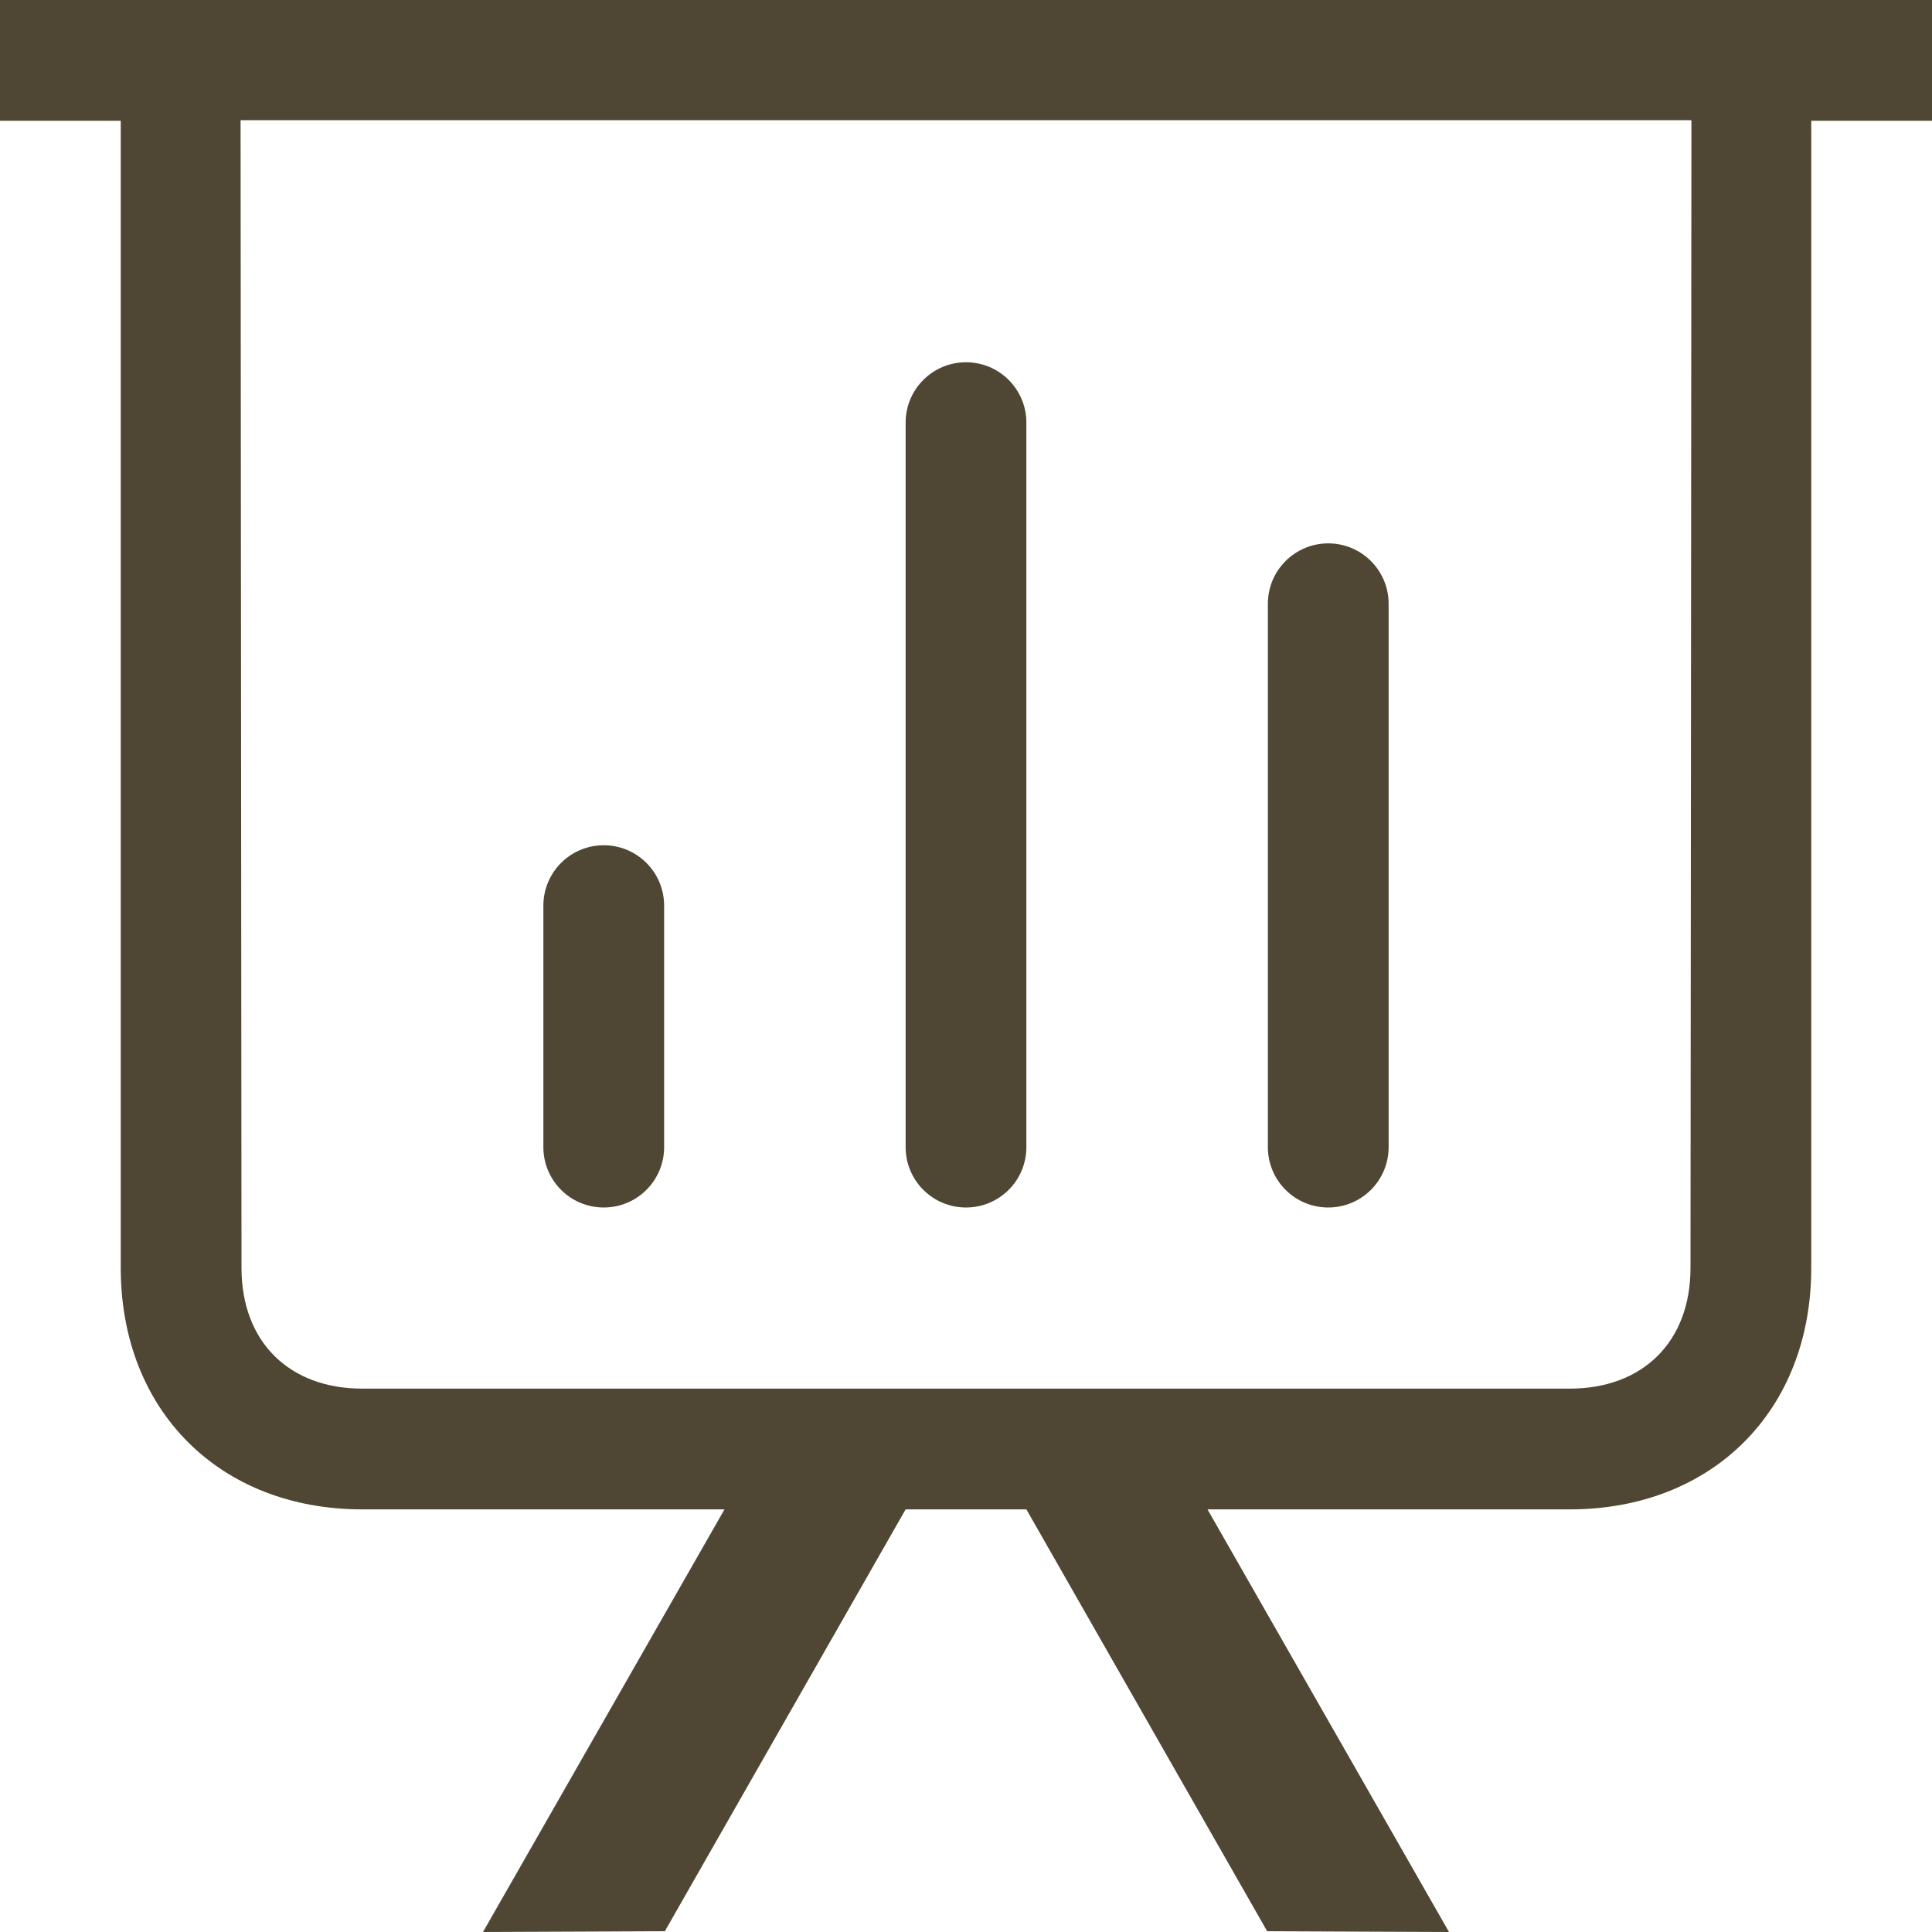 <?xml version="1.0" encoding="UTF-8"?>
<svg width="40px" height="40px" viewBox="0 0 40 40" version="1.1" xmlns="http://www.w3.org/2000/svg" xmlns:xlink="http://www.w3.org/1999/xlink">
    <!-- Generator: Sketch 52.2 (67145) - http://www.bohemiancoding.com/sketch -->
    <title>Fill 205</title>
    <desc>Created with Sketch.</desc>
    <g id="Current" stroke="none" stroke-width="1" fill="none" fill-rule="evenodd">
        <g id="Features" transform="translate(-107, -4064)" fill="#4F4733">
            <path d="M142,4090.25 C142,4091.786 141.007,4092.75 139.5,4092.75 L114.5,4092.75 C112.993,4092.75 112,4091.786 112,4090.25 C112,4090.25 111.981,4068.071 111.981,4066.488 L142.019,4066.488 C142.019,4069.009 142,4090.25 142,4090.25 L142,4090.25 Z M107,4064 L107,4066.5 L109.5,4066.5 L109.5,4090.25 C109.5,4093.213 111.555,4095.25 114.5,4095.25 L122,4095.25 L117,4104 L120.765,4103.984 L125.75,4095.25 L128.25,4095.25 L133.235,4103.984 L137,4104 L132,4095.25 L139.5,4095.25 C142.445,4095.25 144.5,4093.213 144.5,4090.25 L144.5,4066.5 L147,4066.5 L147,4064 L107,4064 L107,4064 Z M119.5,4089 C120.191,4089 120.75,4088.441 120.75,4087.75 L120.75,4082.75 C120.75,4082.06 120.191,4081.5 119.5,4081.5 C118.809,4081.5 118.25,4082.06 118.25,4082.75 L118.25,4087.75 C118.25,4088.441 118.809,4089 119.5,4089 L119.5,4089 Z M134.5,4089 C135.191,4089 135.75,4088.441 135.75,4087.75 L135.75,4076.5 C135.75,4075.81 135.191,4075.25 134.5,4075.25 C133.809,4075.25 133.25,4075.81 133.25,4076.5 L133.25,4087.75 C133.25,4088.441 133.809,4089 134.5,4089 L134.5,4089 Z M127,4089 C127.691,4089 128.25,4088.441 128.25,4087.75 L128.25,4072.75 C128.25,4072.06 127.691,4071.5 127,4071.5 C126.309,4071.5 125.75,4072.06 125.75,4072.75 L125.75,4087.75 C125.75,4088.441 126.309,4089 127,4089 L127,4089 Z" id="Fill-205"></path>
        </g>
    </g>
</svg>